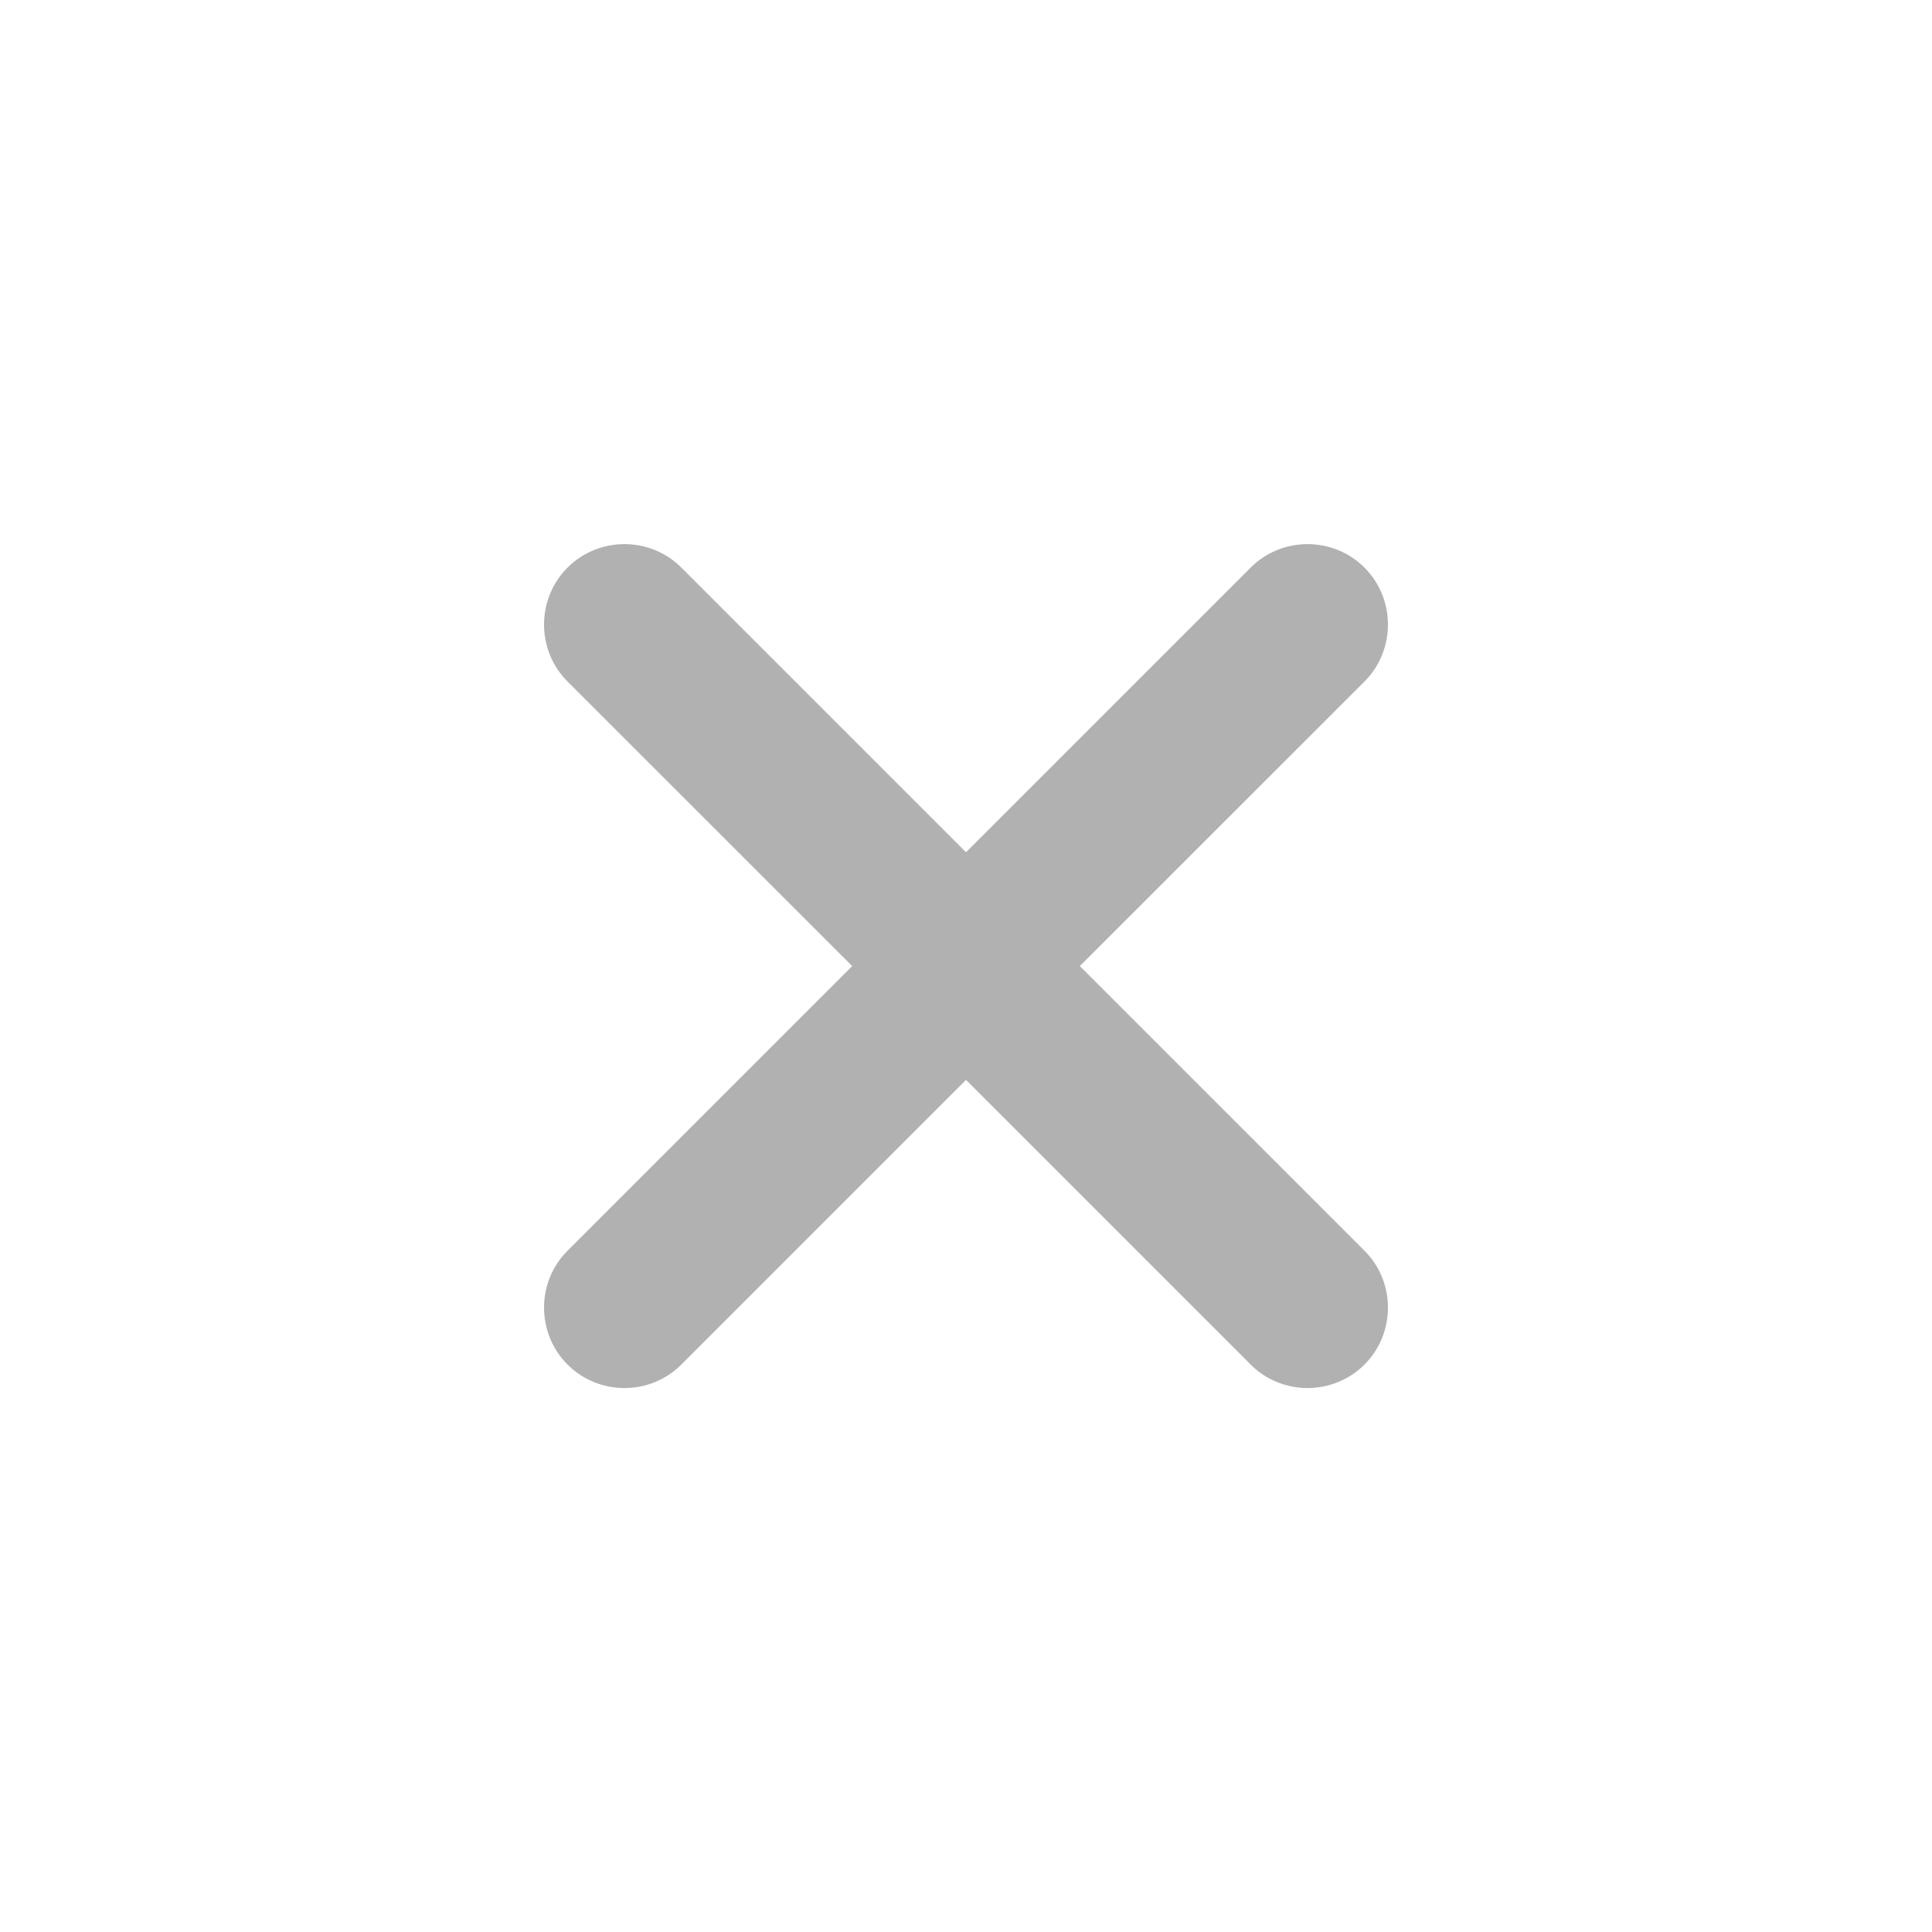 <svg width="24" height="24" viewBox="0 0 24 24" fill="none" xmlns="http://www.w3.org/2000/svg">
<path d="M15.536 16.951L12 13.415L8.464 16.951C8.076 17.34 7.439 17.34 7.05 16.951C6.661 16.562 6.661 15.925 7.05 15.537L10.586 12.001L7.05 8.466C6.661 8.077 6.661 7.44 7.05 7.051C7.439 6.662 8.076 6.662 8.464 7.051L12 10.587L15.536 7.051C15.924 6.662 16.561 6.662 16.95 7.051C17.339 7.44 17.339 8.077 16.95 8.466L13.414 12.001L16.95 15.537C17.339 15.925 17.339 16.562 16.95 16.951C16.561 17.34 15.924 17.34 15.536 16.951Z" fill="#B1B1B1"/>
</svg>
